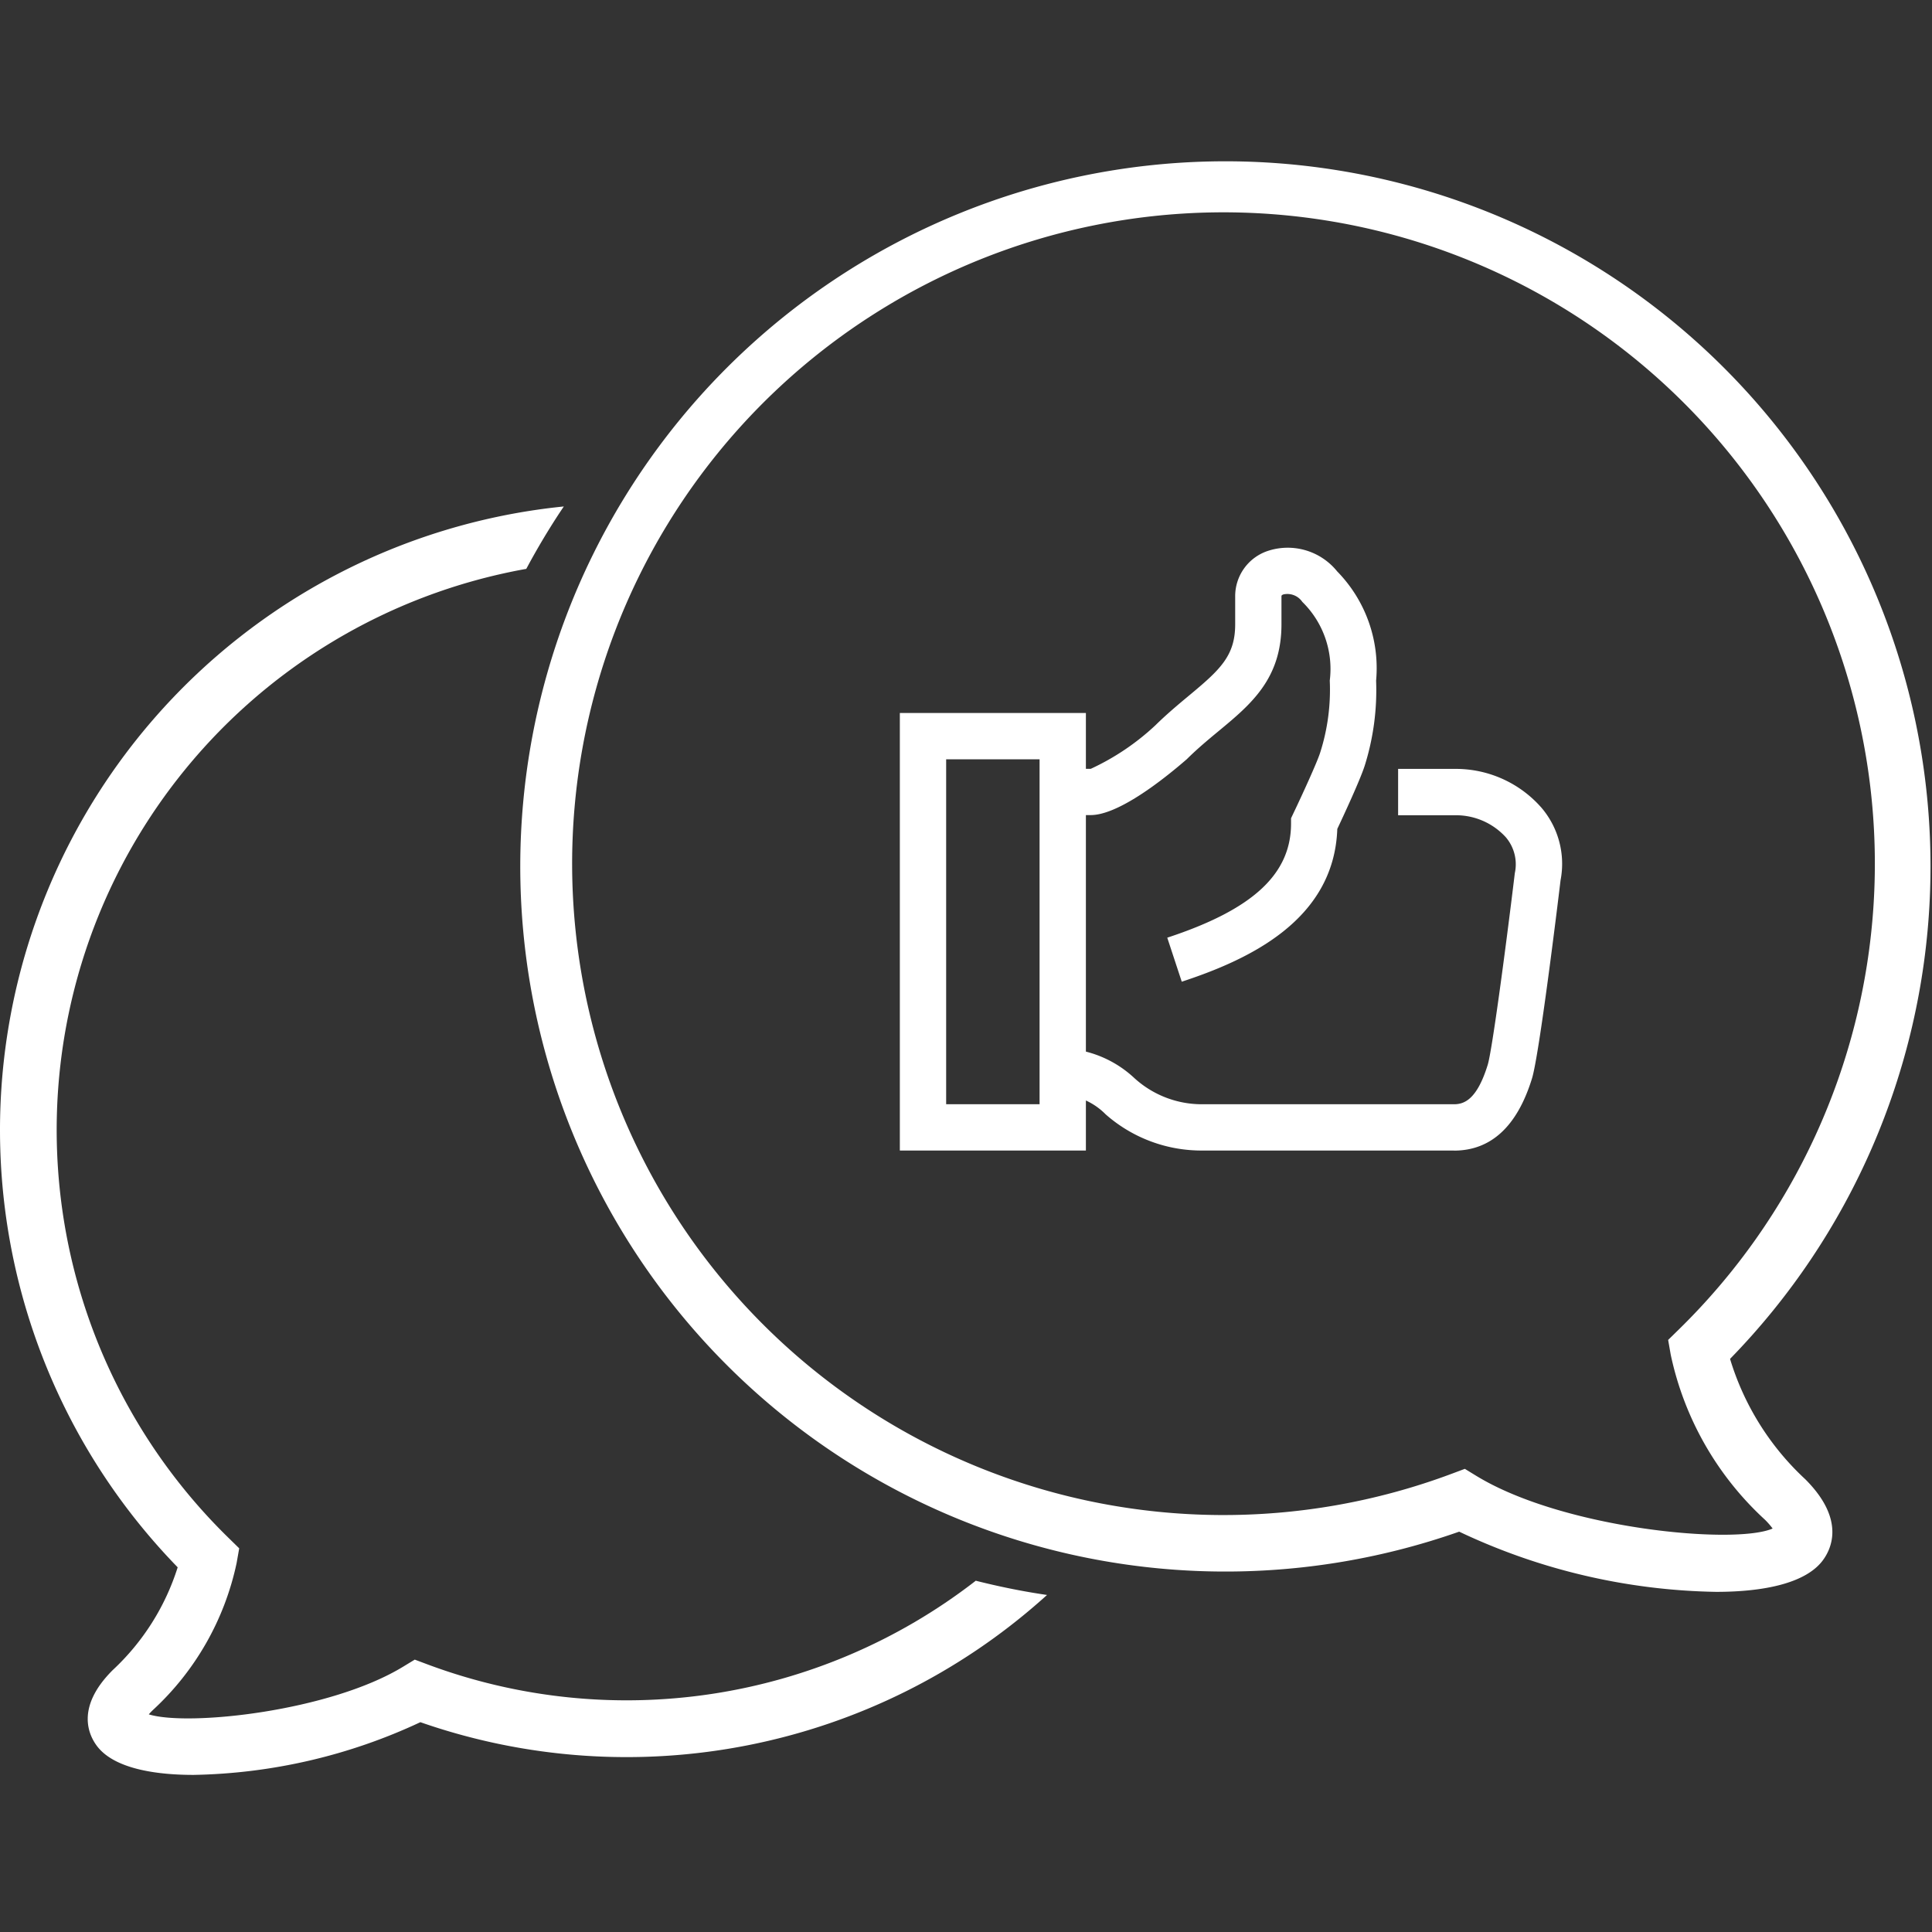 <svg id="Feedback-icon" xmlns="http://www.w3.org/2000/svg" xmlns:xlink="http://www.w3.org/1999/xlink" width="70" height="70" viewBox="0 0 70 70">
  <rect x="0" y="0" width="70" height="70" fill="#333333" stroke="none"/>
  <defs>
    <clipPath id="clip-path">
      <rect id="Rectangle_12733" data-name="Rectangle 12733" width="69.997" height="58.626" fill="#fff"/>
    </clipPath>
  </defs>
  <rect id="Rectangle_12734" data-name="Rectangle 12734" width="70" height="70" fill="#fff" opacity="0"/>
  <g id="Group_41479" data-name="Group 41479" transform="translate(0 5.687)">
    <g id="Group_41478" data-name="Group 41478" transform="translate(0 0)" clip-path="url(#clip-path)">
      <path id="Path_111192" data-name="Path 111192" d="M6.437,47.778A22.71,22.71,0,0,1,20.185,9.368l.243-.026-.134.2c-.432.656-.836,1.334-1.2,2.013l-.027.049-.054.009a20.653,20.653,0,0,0-10.732,35.1l.386.378-.094.533a10.094,10.094,0,0,1-3.043,5.335c-.052.052-.1.1-.138.148,1.438.441,6.558-.111,9.208-1.724l.428-.26.466.175a20.636,20.636,0,0,0,19.817-3l.043-.034.054.014c.769.192,1.537.35,2.287.466l.241.037-.183.163A22.688,22.688,0,0,1,15.231,53.39,20.2,20.2,0,0,1,7.014,55.3c-1.221,0-2.817-.178-3.482-1.022-.294-.375-.831-1.393.548-2.772a8.628,8.628,0,0,0,2.359-3.732" transform="translate(0 3.321)" fill="#fff"/>
      <path id="Path_111193" data-name="Path 111193" d="M57.26,51.989c1.774,0,3.228-.325,3.844-1.11.312-.4.878-1.482-.61-2.969a9.808,9.808,0,0,1-2.727-4.362,25.548,25.548,0,1,0-9.814,6.26,22.575,22.575,0,0,0,9.307,2.181m2.051-2.295c-1.373.6-7.571.016-10.725-1.9l-.428-.262-.47.176a23.6,23.6,0,1,1,8.225-5.228l-.389.381.094.537a11.3,11.3,0,0,0,3.415,5.979,2.674,2.674,0,0,1,.279.321" transform="translate(4.916 0)" fill="#fff"/>
      <path id="Path_111194" data-name="Path 111194" d="M42.581,30.184H33.469a5.25,5.25,0,0,1-3.509-1.312,2.407,2.407,0,0,0-1.553-.713V26.481a4,4,0,0,1,2.569,1.055,3.626,3.626,0,0,0,2.494.971h9.112c.365,0,.832-.163,1.223-1.433.15-.488.618-3.941.981-6.942a1.51,1.51,0,0,0-.323-1.295,2.439,2.439,0,0,0-1.881-.8H40.557v-1.68h2.024a4.123,4.123,0,0,1,3.175,1.412,3.134,3.134,0,0,1,.687,2.622c-.119,1-.773,6.328-1.034,7.178-.534,1.736-1.486,2.618-2.828,2.618" transform="translate(10.099 5.815)" fill="#fff"/>
      <path id="Path_111195" data-name="Path 111195" d="M32.718,26.17l-.525-1.594c3.1-1.019,4.485-2.3,4.485-4.138v-.188l.081-.172c.316-.66.857-1.841.972-2.2a7.482,7.482,0,0,0,.35-2.618,3.4,3.4,0,0,0-.995-2.851.655.655,0,0,0-.685-.27c-.07.026-.07.049-.07.069v1.013c0,1.978-1.106,2.9-2.279,3.871-.377.312-.765.634-1.152,1.018-.9.781-2.493,2.024-3.482,2.024H28.406V18.459h1.013a8.856,8.856,0,0,0,2.345-1.579c.4-.394.832-.756,1.216-1.075,1.131-.939,1.674-1.441,1.674-2.581V12.211a1.727,1.727,0,0,1,1.156-1.639,2.3,2.3,0,0,1,2.538.731,5.01,5.01,0,0,1,1.412,3.96,9.124,9.124,0,0,1-.415,3.088c-.174.534-.767,1.81-.991,2.284-.118,3.336-3.261,4.755-5.636,5.536" transform="translate(10.099 3.711)" fill="#fff"/>
      <path id="Path_111196" data-name="Path 111196" d="M30.793,30.715H24.052V14.862h6.741ZM25.73,29.037h3.385V16.54H25.73Z" transform="translate(8.551 5.284)" fill="#fff"/>
    </g>
  </g>
</svg>

